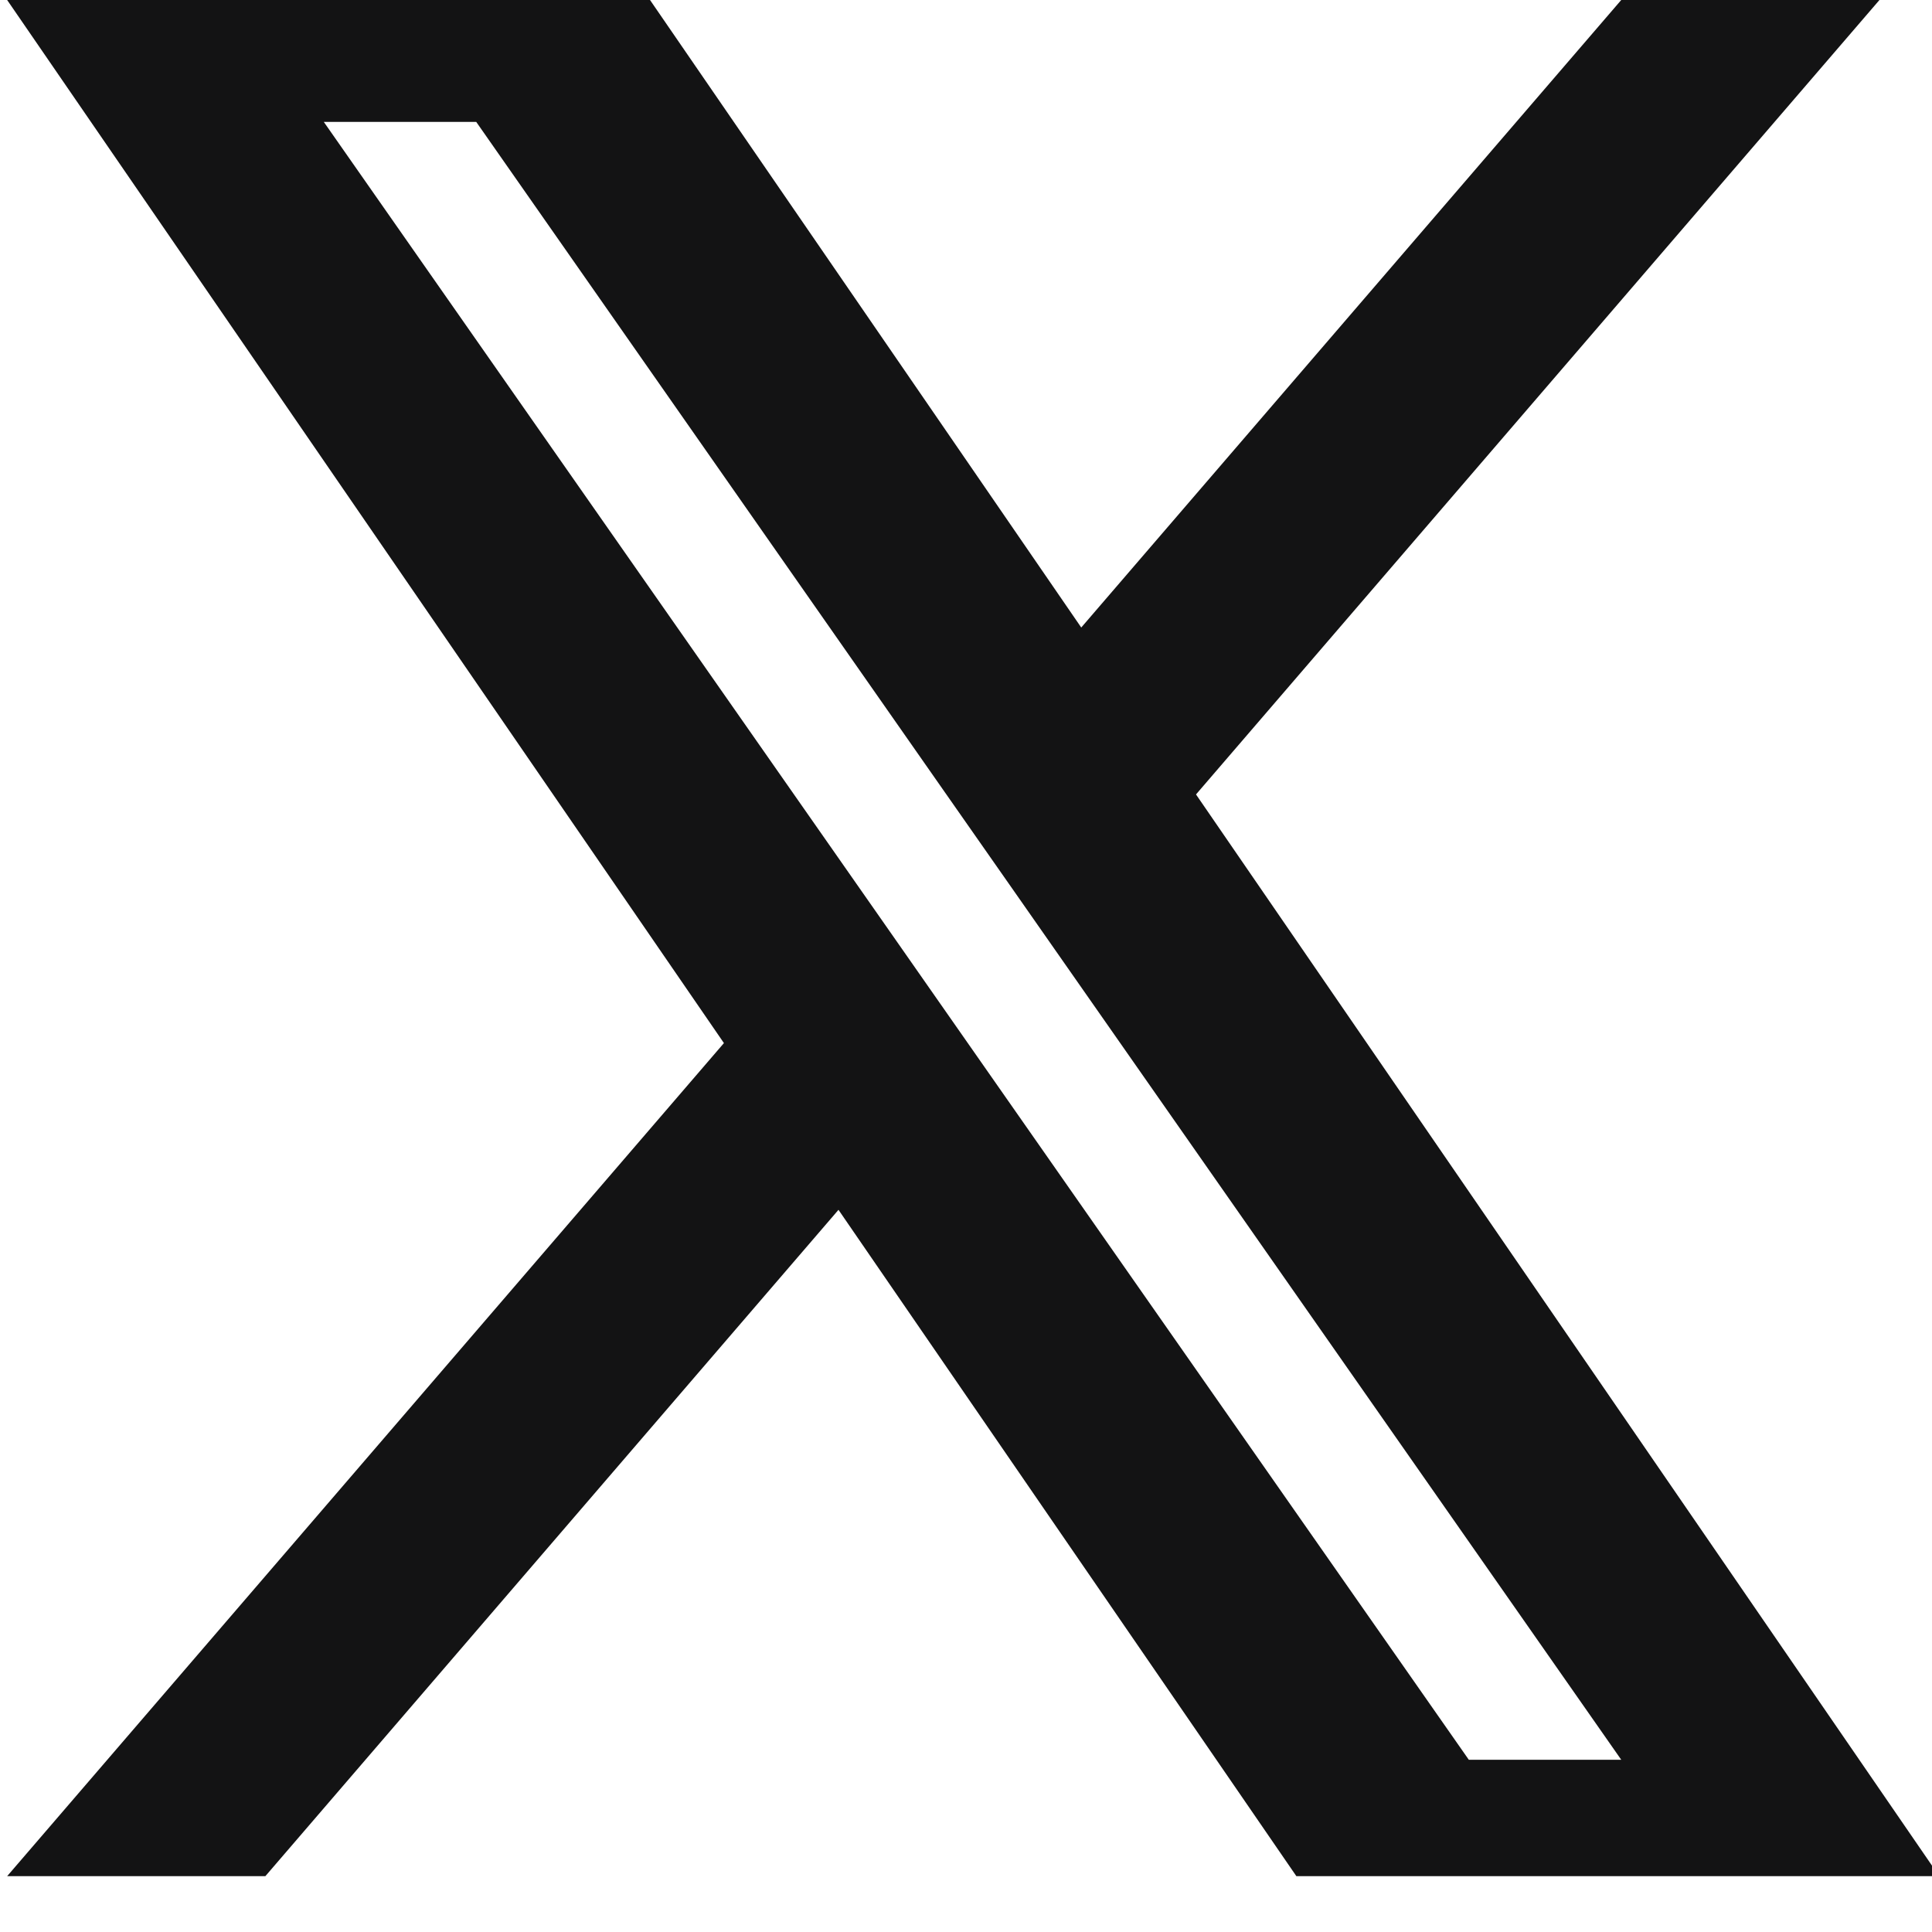 <svg width="20" height="20" viewBox="0 0 20 20" fill="none" xmlns="http://www.w3.org/2000/svg">
<g clip-path="url(#clip0_4043_613)">
<path d="M6.729 0L11.193 6.496L16.783 0H19.456L12.381 8.224L20.075 19.422H13.42L8.68 12.524L2.747 19.422H0.074L7.494 10.798L0.074 0H6.729ZM3.352 1.262L9.333 9.817L10.085 10.893L15.205 18.217H16.783L10.509 9.242L9.757 8.167L4.93 1.262H3.352Z" fill="#131314"/>
</g>
<defs>
<clipPath id="clip0_4043_613">
<rect width="20" height="20" fill="white"/>
</clipPath>
</defs>
</svg>
